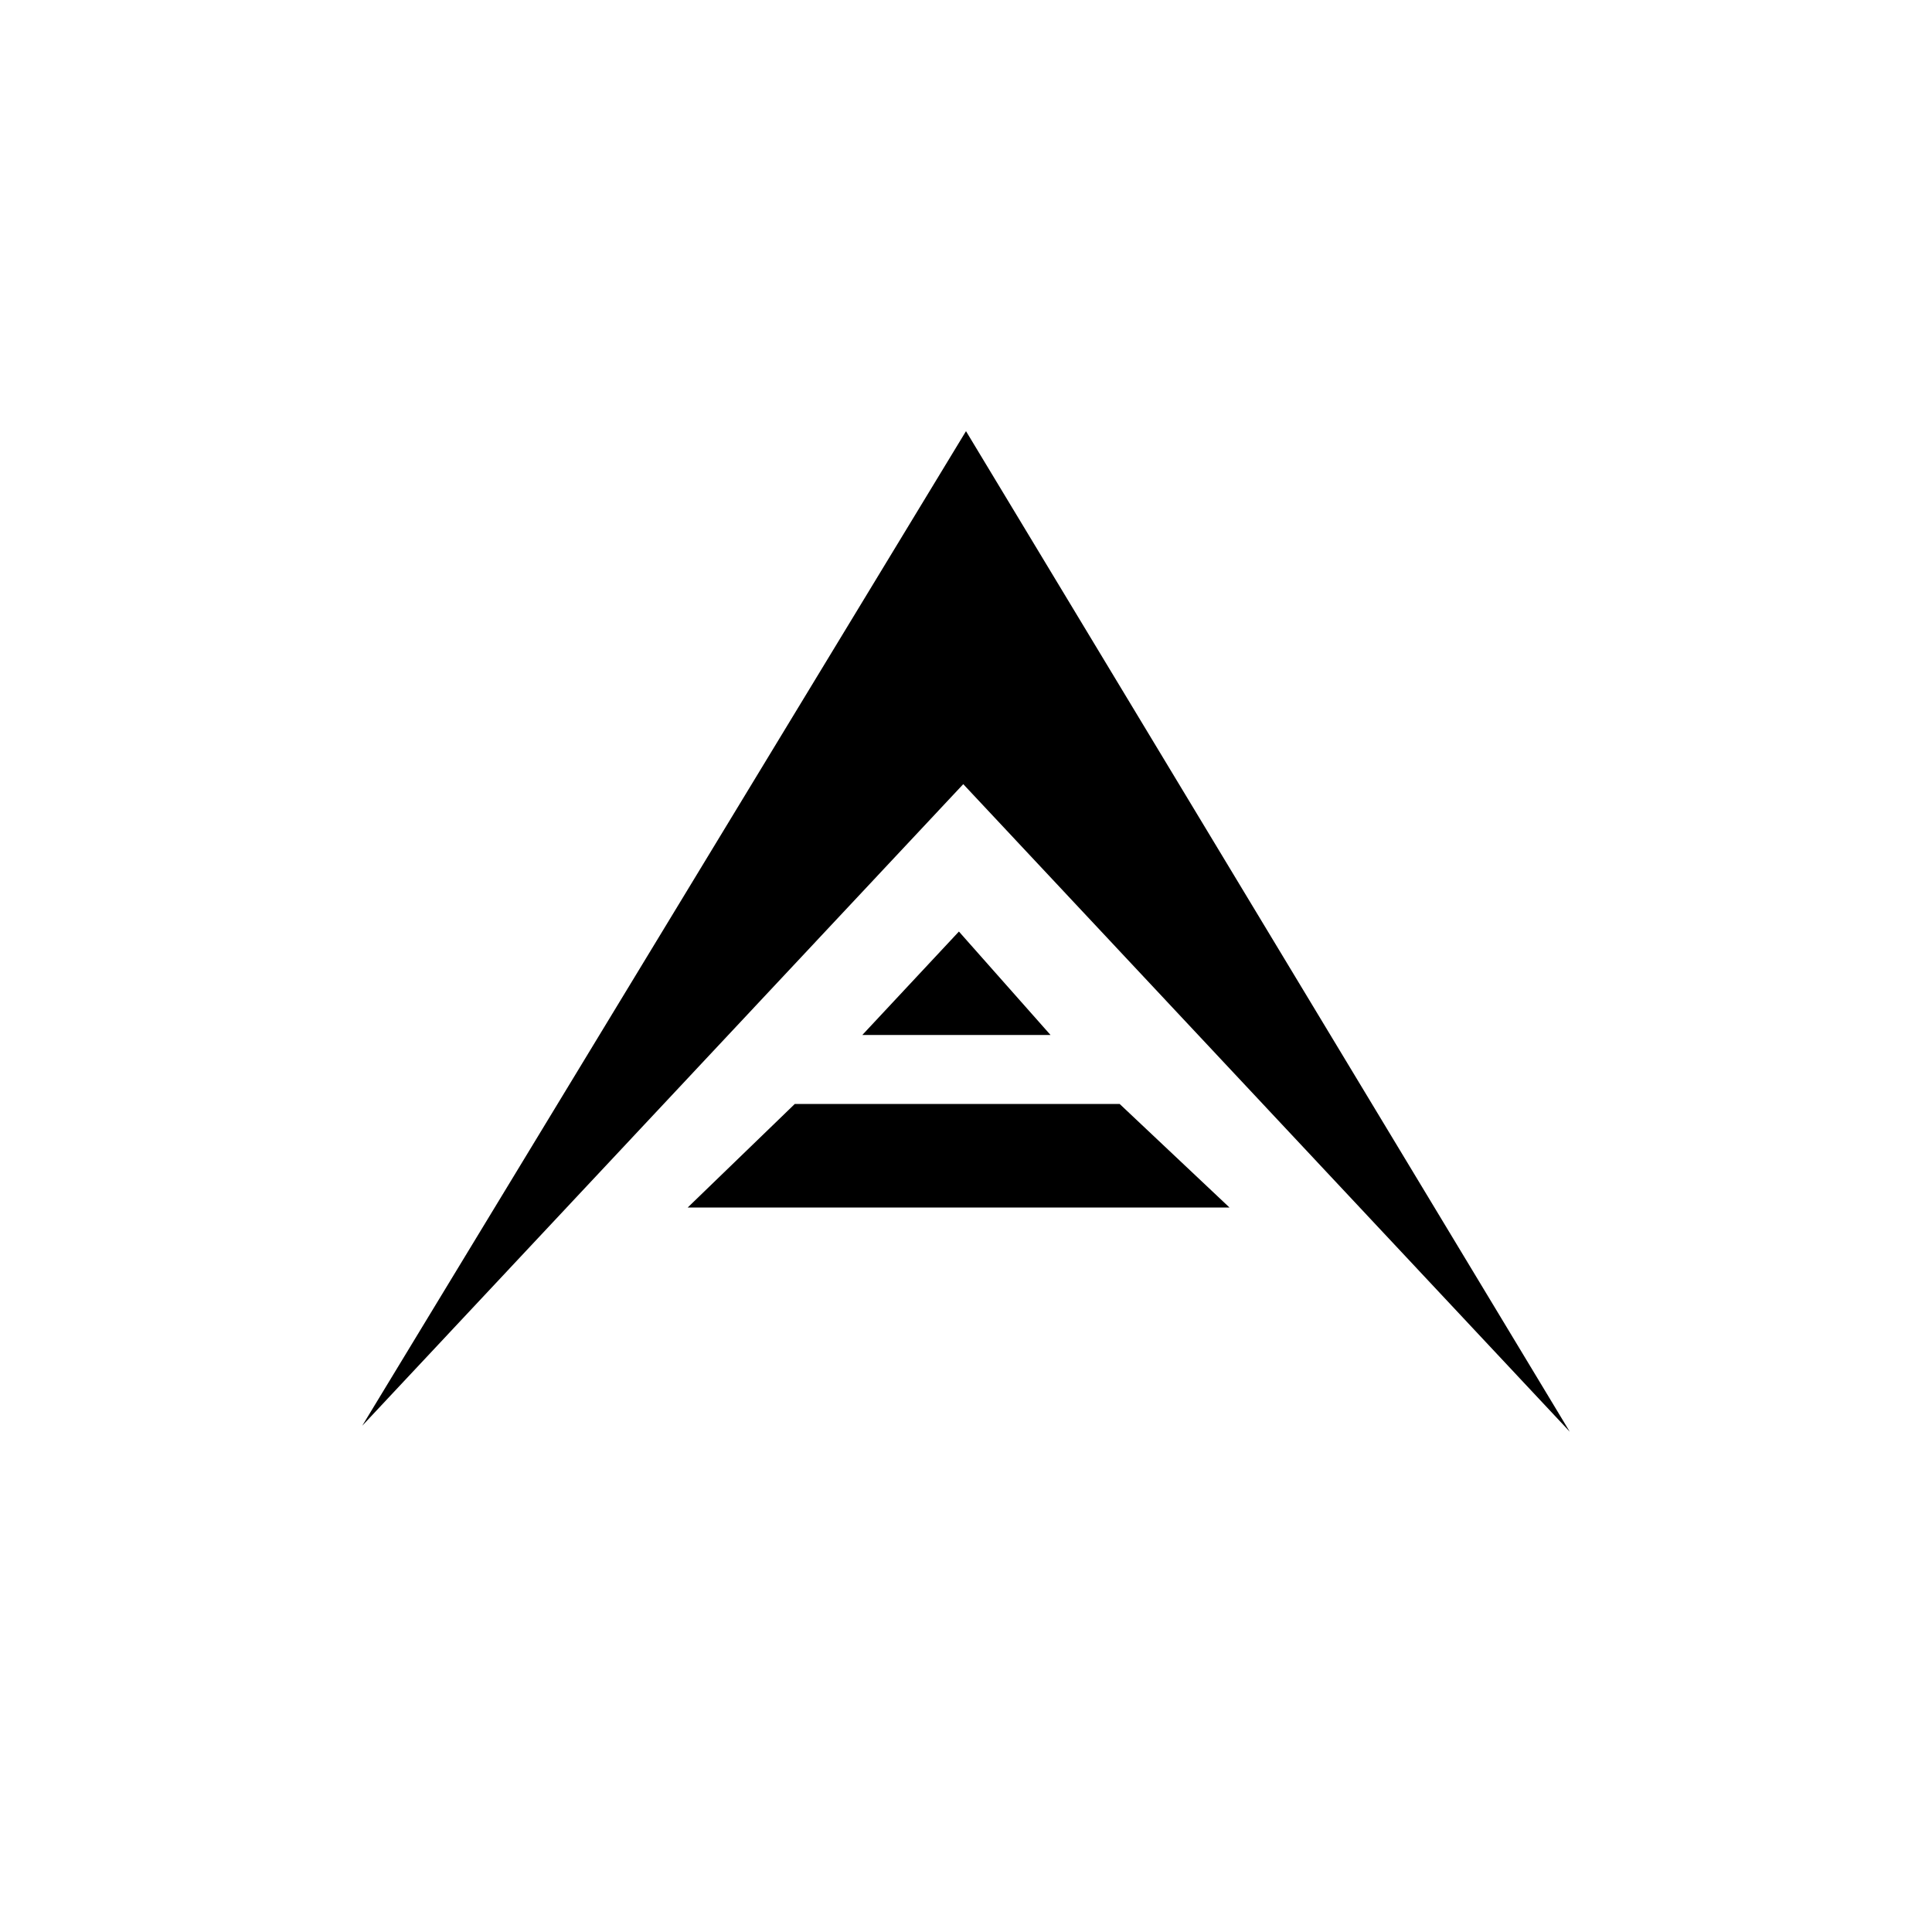 <?xml version="1.0" encoding="utf-8"?>
<!-- Generator: www.svgicons.com -->
<svg xmlns="http://www.w3.org/2000/svg" width="800" height="800" viewBox="0 0 24 24">
<path fill="currentColor" d="M11.966 9.741L4.5 17.711L12 5.356l7.5 12.429zm1.077 3.116h-2.331l1.2-1.285l1.138 1.285zM8.543 15l1.33-1.286h4.036L15.273 15z"/>
</svg>